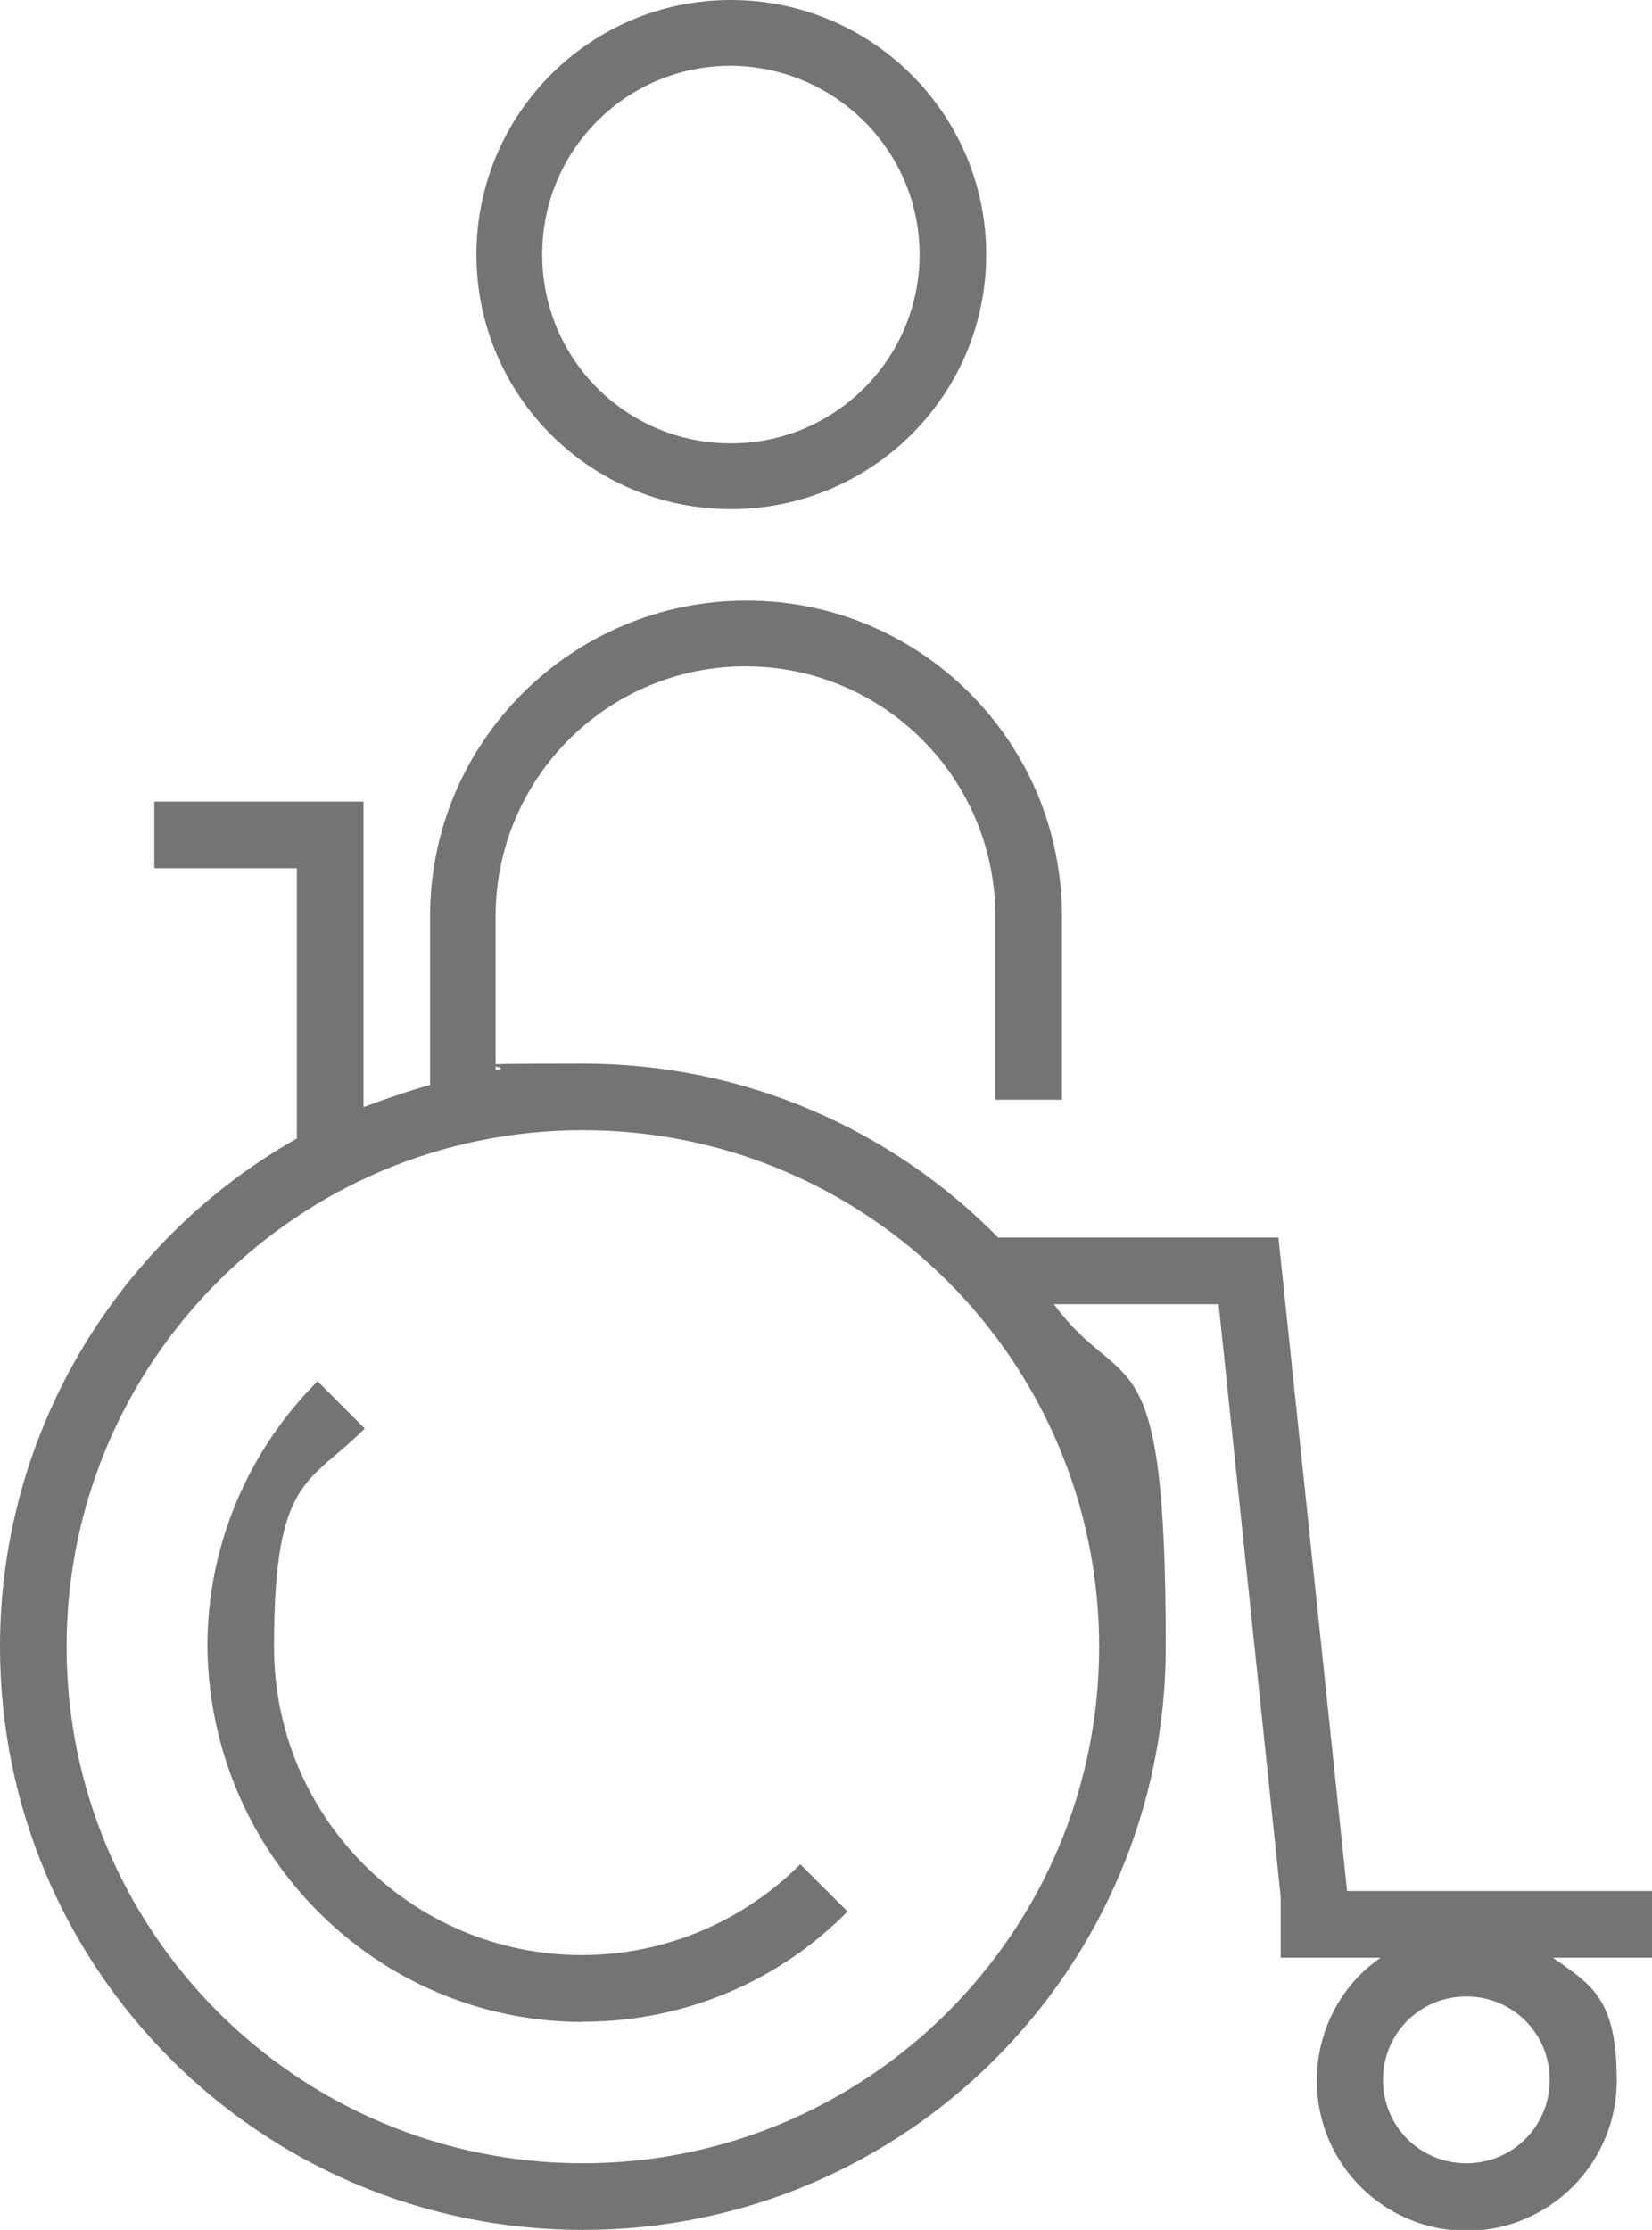 <svg xmlns="http://www.w3.org/2000/svg" viewBox="0 0 759 1024">
  <path fill="#757474" d="M759.2 868.4H618.9l-31.5-299.7v-.4H458.6c-48.5-49.3-116-79.9-190.9-79.9s-26.8.9-40 3v-70.6c0-63.3 51.4-114.8 114.8-114.8s114.8 51.4 114.8 114.8V505h30.6v-84.2c0-80.3-65-145-144.9-145s-145.4 64.6-145.4 145v77.4c-10.6 3-20.4 6.4-30.6 10.2V368.1H70.9v30.6h65.5v124.1C55.3 568.7 0 656.3 0 756.2 0 904.1 119.9 1024 267.8 1024s267.8-119.9 267.8-267.8-19.1-113.5-51.4-157.3h75.7l28.5 272V899h45.9c-17.9 12.3-29.3 33.2-29.3 56.5 0 38.3 31 68.9 68.9 68.9s68.9-31 68.9-68.9-11.5-43.8-29.3-56.5h45.9v-30.6ZM505 756.2c0 130.9-106.3 237.2-237.2 237.2S30.6 887.1 30.6 756.2 136.9 519 267.8 519 505 625.3 505 756.2m207 198.9c0 21.3-17 38.3-38.3 38.3s-38.3-17-38.3-38.3 17-38.3 38.3-38.3 38.3 17 38.3 38.3m-444.2-26.7c47.6 0 90.5-19.1 121.6-50.6l-21.7-21.7c-25.5 25.5-61.2 41.7-100.3 41.7-78.2 0-141.5-63.3-141.5-141.5s15.7-74.4 41.7-100.3l-21.7-21.7c-31 31-50.6 74-50.6 121.6.8 95.6 77.8 172.6 172.6 172.6Zm185.3-811.5C453.1 52.3 400.4 0 335.8 0S218.9 52.3 218.9 116.9s52.3 116.9 116.9 116.9 117.3-52.3 117.3-116.9m-30.6 0c0 47.6-38.7 86.7-86.7 86.7s-86.7-38.7-86.7-86.7 38.7-86.7 86.7-86.7c48 .4 86.7 39.1 86.7 86.7"/>
</svg>
